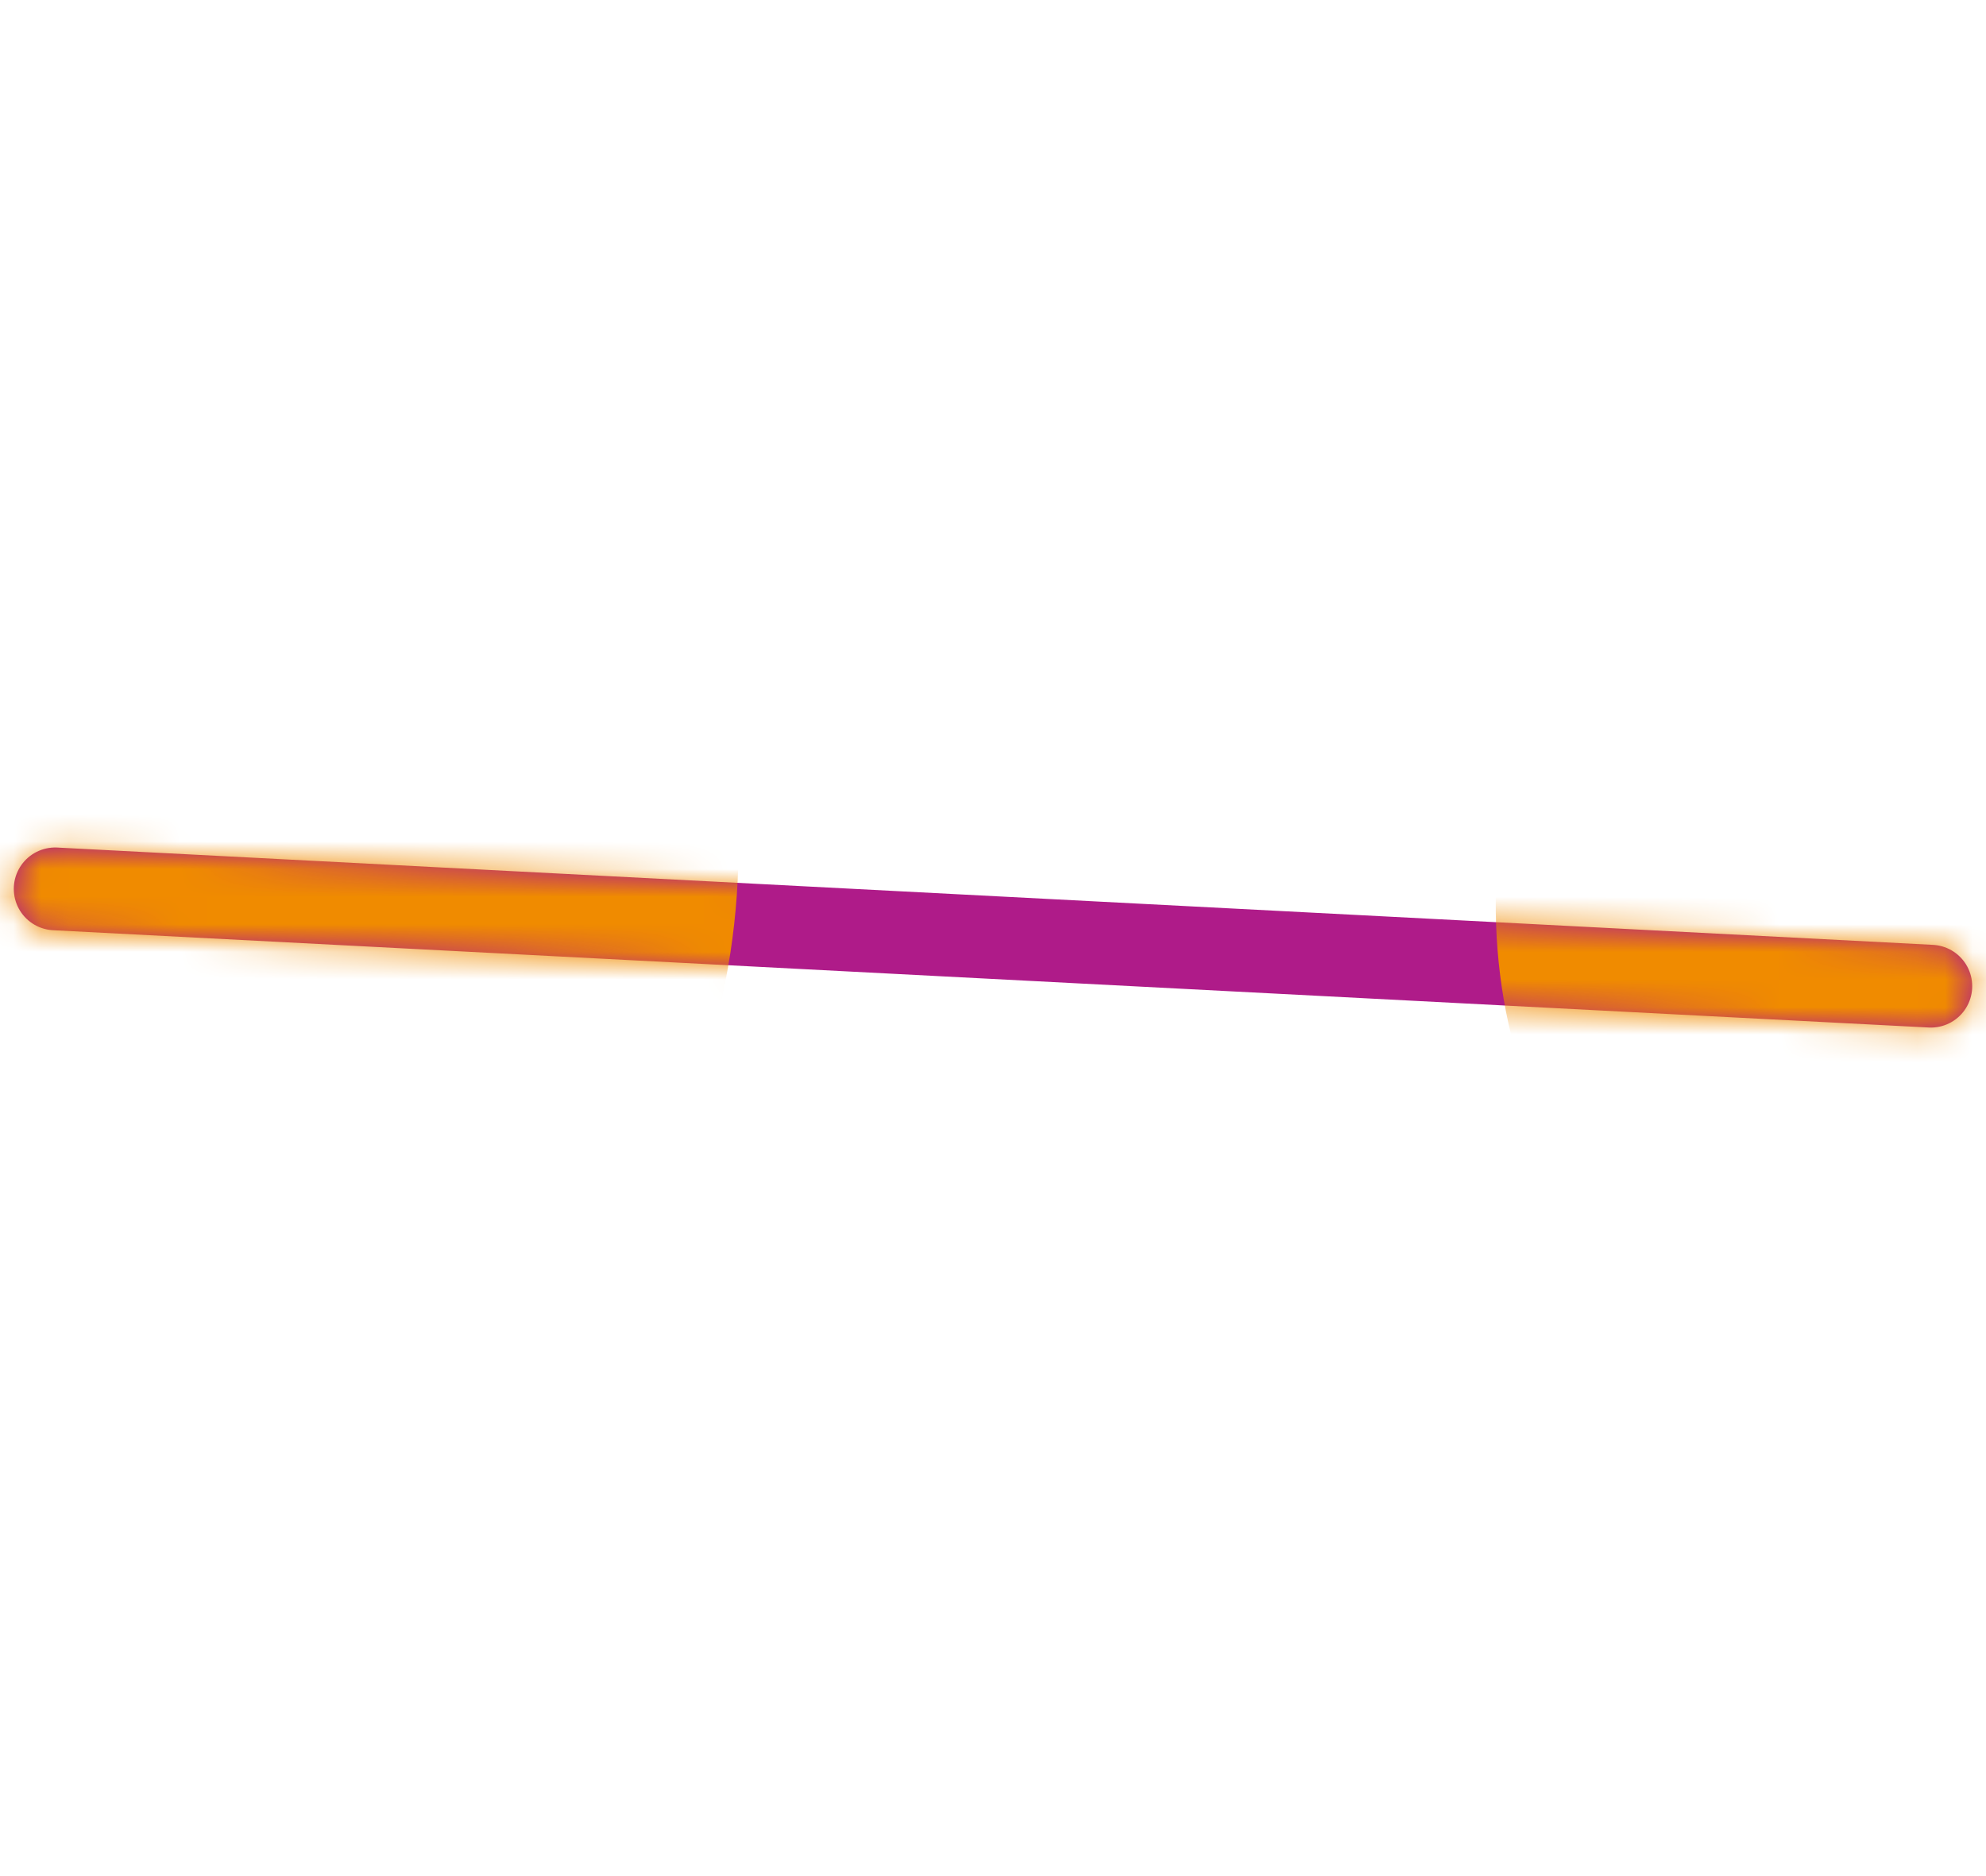 <?xml version="1.0" encoding="UTF-8"?> <svg xmlns="http://www.w3.org/2000/svg" width="72" height="68" viewBox="0 0 72 68" fill="none"> <path d="M2 32.218L70 35.745" stroke="#AF1B89" stroke-width="3" stroke-linecap="round"></path> <mask id="mask0_2421_564" style="mask-type:alpha" maskUnits="userSpaceOnUse" x="0" y="30" width="72" height="8"> <path d="M2 32.255L70 35.781" stroke="#804949" stroke-width="3" stroke-linecap="round"></path> </mask> <g mask="url(#mask0_2421_564)"> <g filter="url(#filter0_f_2421_564)"> <rect width="44.3" height="36.143" rx="18.072" transform="matrix(0.698 0.717 -0.718 0.696 72.199 6.953)" fill="#F08B00"></rect> </g> <g filter="url(#filter1_f_2421_564)"> <rect width="58.269" height="42.649" rx="21.324" transform="matrix(0.698 0.717 -0.718 0.696 -4.485 -10.303)" fill="#F08B00"></rect> </g> </g> <defs> <filter id="filter0_f_2421_564" x="36.751" y="-2.57" width="75.862" height="75.959" filterUnits="userSpaceOnUse" color-interpolation-filters="sRGB"> <feFlood flood-opacity="0" result="BackgroundImageFix"></feFlood> <feBlend mode="normal" in="SourceGraphic" in2="BackgroundImageFix" result="shape"></feBlend> <feGaussianBlur stdDeviation="8.5" result="effect1_foregroundBlur_2421_564"></feGaussianBlur> </filter> <filter id="filter1_f_2421_564" x="-44.254" y="-19.48" width="89.579" height="89.807" filterUnits="userSpaceOnUse" color-interpolation-filters="sRGB"> <feFlood flood-opacity="0" result="BackgroundImageFix"></feFlood> <feBlend mode="normal" in="SourceGraphic" in2="BackgroundImageFix" result="shape"></feBlend> <feGaussianBlur stdDeviation="9" result="effect1_foregroundBlur_2421_564"></feGaussianBlur> </filter> </defs> </svg> 